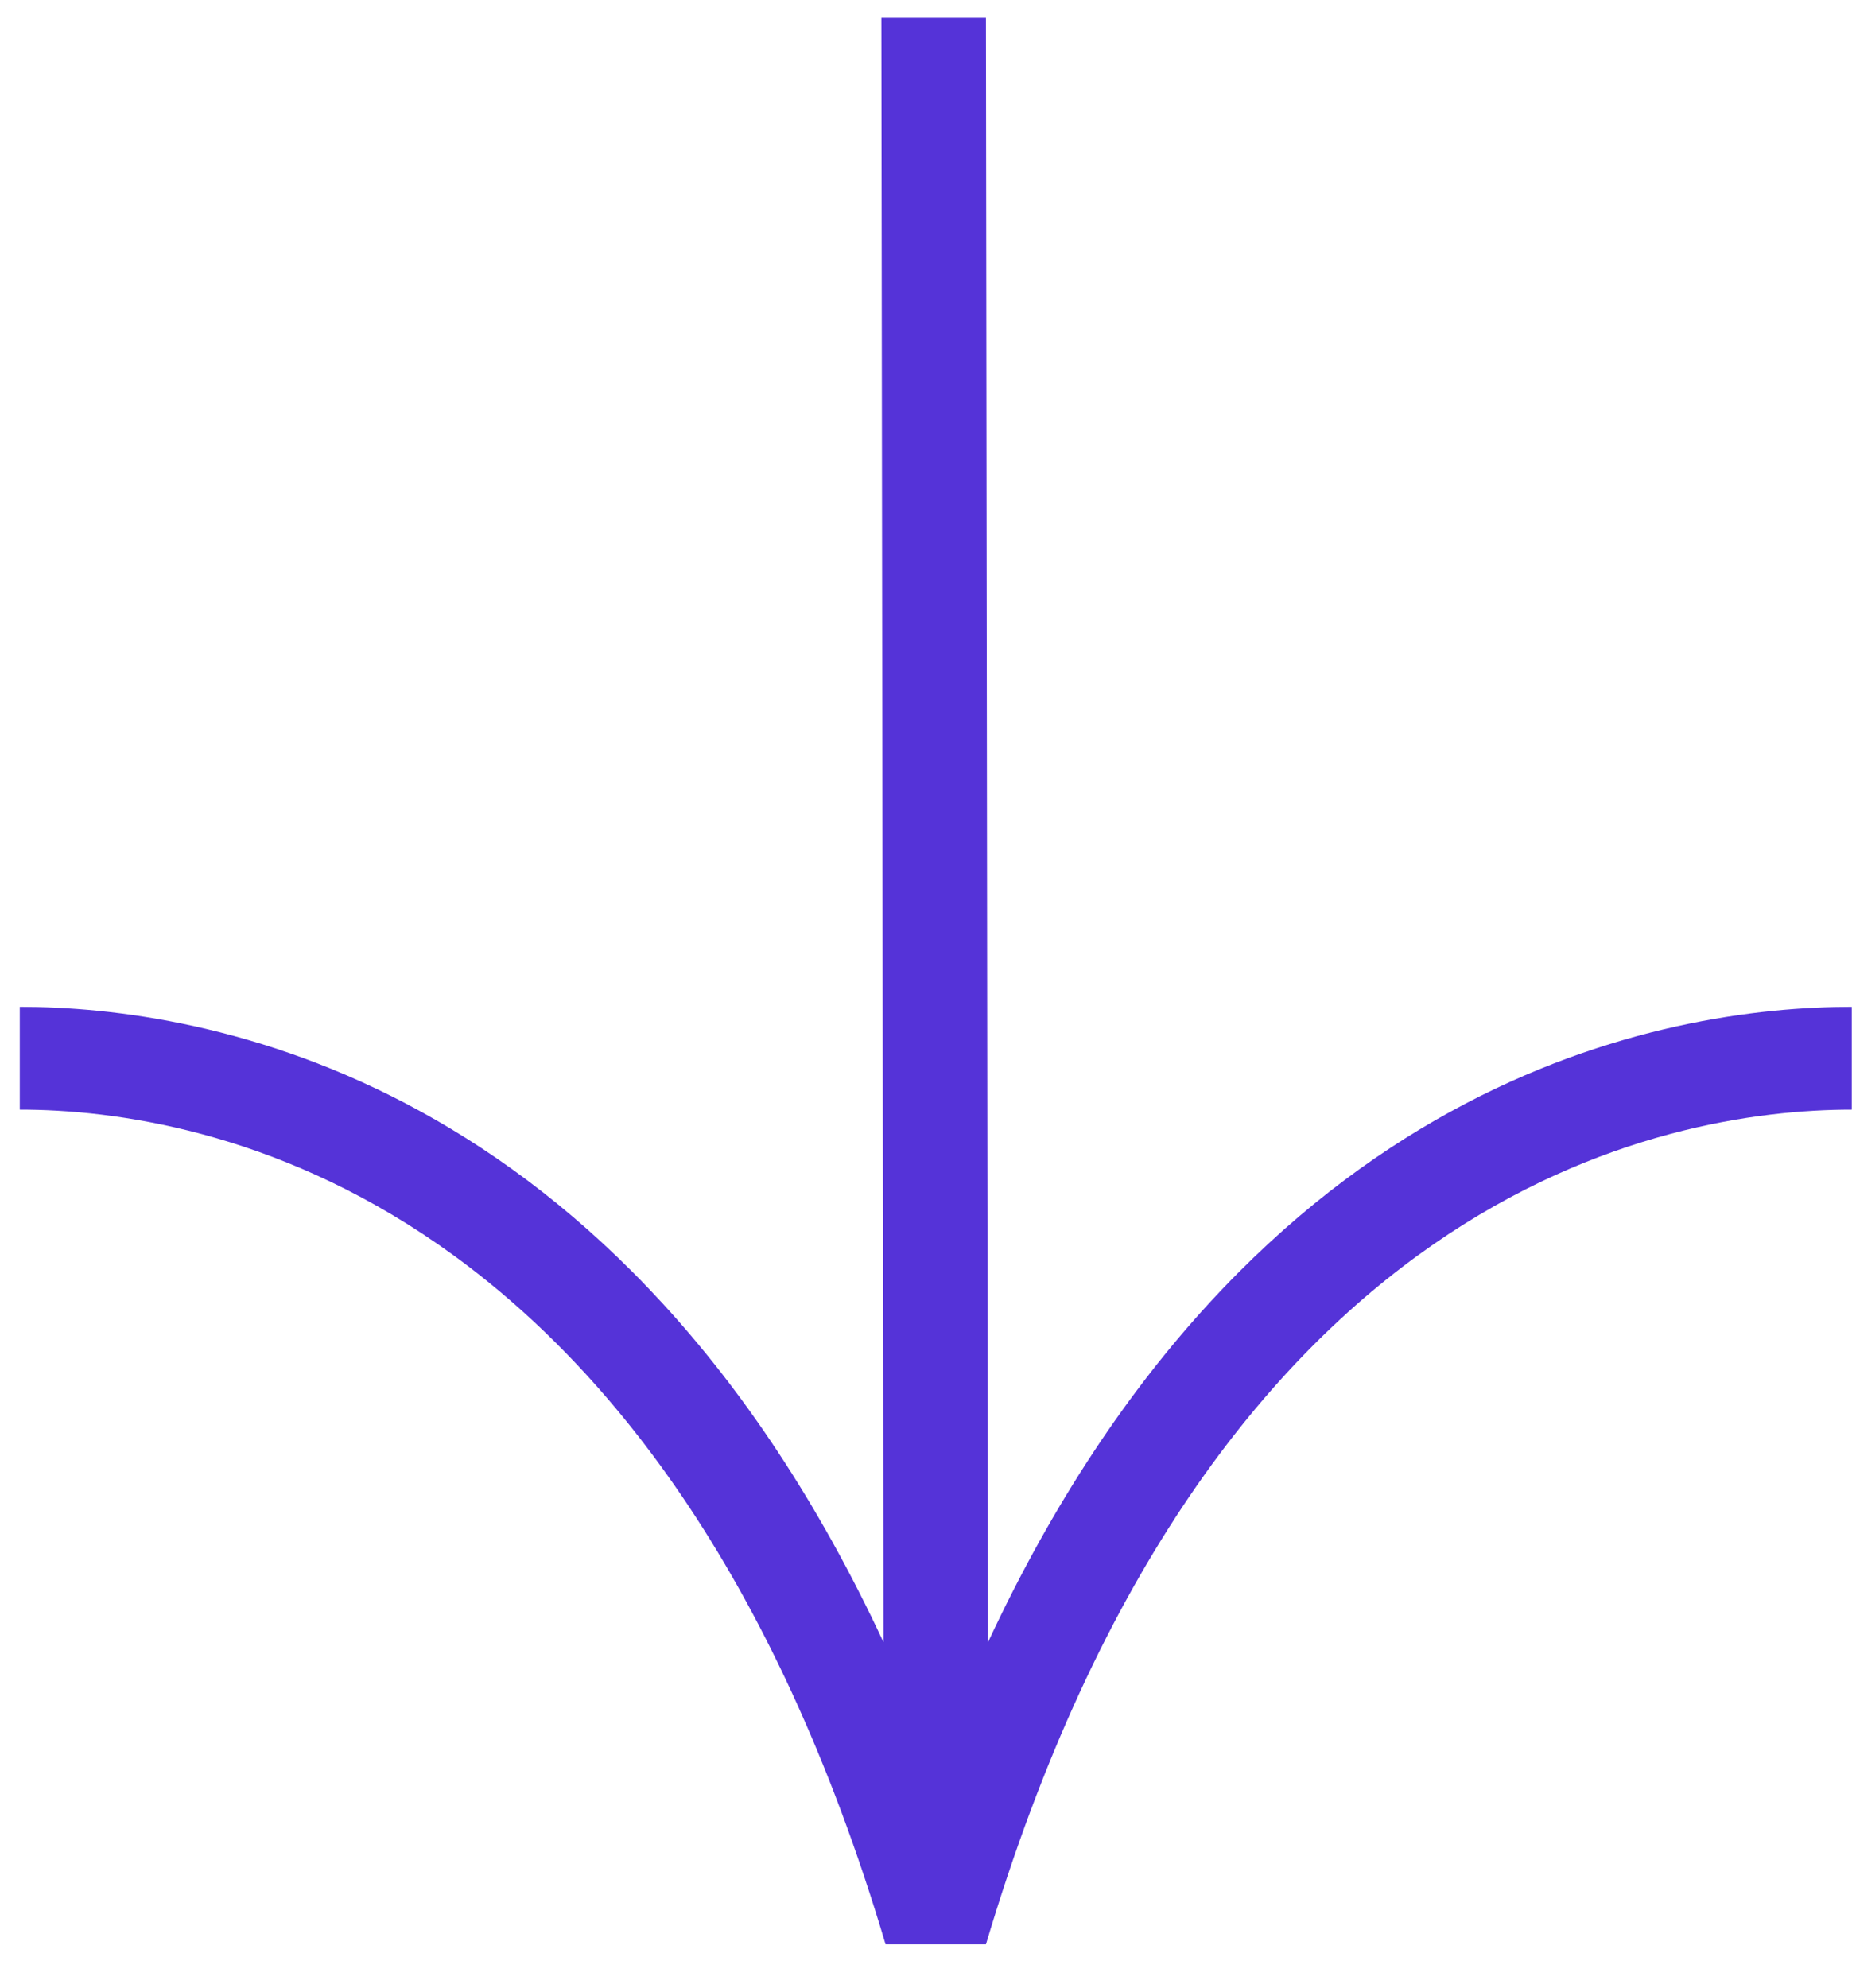 <svg width="41" height="44" viewBox="0 0 41 44" fill="none" xmlns="http://www.w3.org/2000/svg">
<path d="M40.995 24.56V22.285C36.939 22.285 27.728 23.789 21.873 36.348L21.827 0.398H19.512L19.559 36.348C13.705 23.789 4.493 22.285 0.438 22.285L0.438 24.56C4.548 24.56 14.645 26.36 19.605 43.035H21.827C26.787 26.36 36.884 24.56 40.995 24.56Z" fill="#5533D8"/>
</svg>
